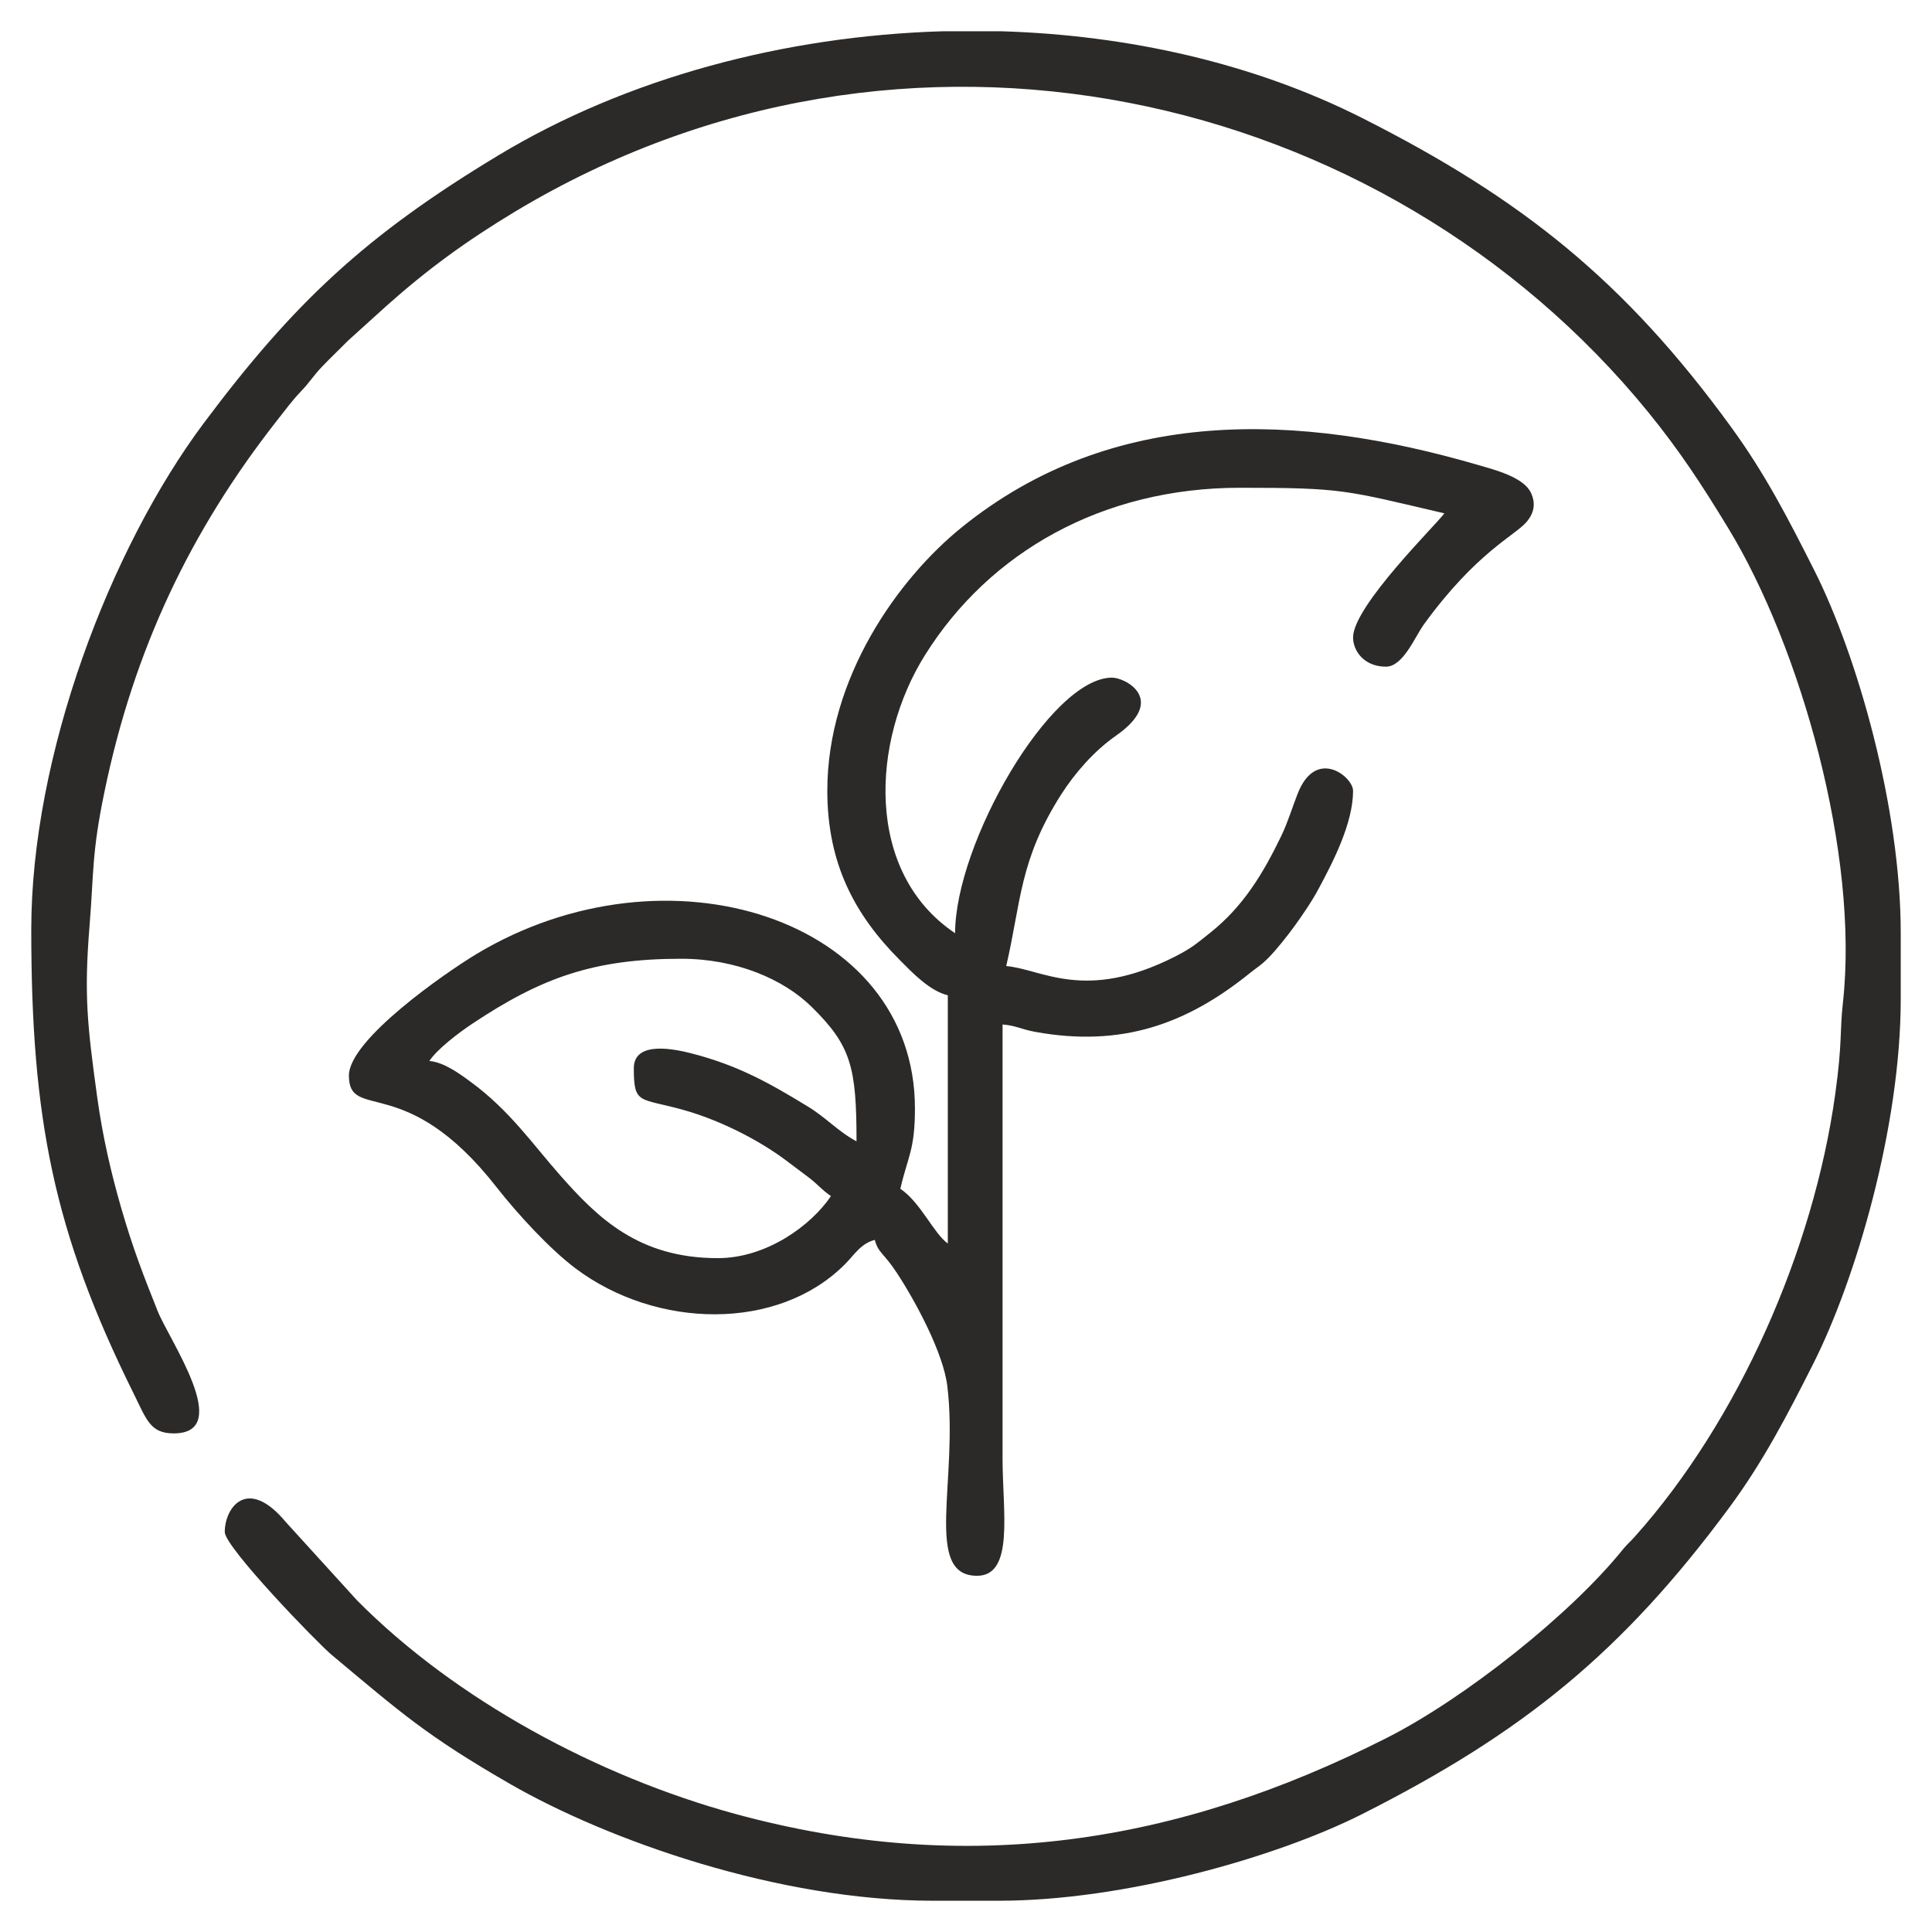 <?xml version="1.0" encoding="UTF-8"?>
<!DOCTYPE svg PUBLIC "-//W3C//DTD SVG 1.1//EN" "http://www.w3.org/Graphics/SVG/1.1/DTD/svg11.dtd">
<!-- Creator: CorelDRAW X8 -->
<svg xmlns="http://www.w3.org/2000/svg" xml:space="preserve" width="169.333mm" height="169.333mm" version="1.1" style="shape-rendering:geometricPrecision; text-rendering:geometricPrecision; image-rendering:optimizeQuality; fill-rule:evenodd; clip-rule:evenodd"
viewBox="0 0 16933 16933"
 xmlns:xlink="http://www.w3.org/1999/xlink">
 <defs>
  <style type="text/css">
   <![CDATA[
    .fil0 {fill:none}
    .fil1 {fill:#2B2A29}
   ]]>
  </style>
 </defs>
 <g id="Layer_x0020_1">
  <rect class="fil0" width="16933" height="16933"/>
  <g id="_1248138576">
   <path class="fil1" d="M274 8147c0,1648 194,2649 896,4064 114,230 146,352 352,352 533,0 -40,-819 -141,-1074 -128,-321 -215,-545 -318,-899 -91,-315 -164,-633 -211,-973 -86,-628 -117,-893 -67,-1504 38,-469 18,-633 132,-1180 257,-1238 750,-2279 1515,-3253 71,-90 127,-167 202,-246 85,-88 110,-139 192,-224 80,-83 143,-142 224,-224l336 -304c360,-321 698,-568 1126,-826 3415,-2054 7621,-1079 9932,1754 278,342 471,637 705,1022 629,1034 1148,2854 1003,4159 -28,250 -4,344 -67,798 -190,1368 -848,2862 -1755,3877 -43,49 -67,65 -108,116 -458,569 -1385,1303 -2064,1648 -1839,933 -3683,1221 -5714,668 -1204,-329 -2452,-1001 -3314,-1871l-625 -687c-337,-405 -535,-127 -535,87 0,134 815,976 938,1078 601,502 825,705 1560,1129 863,497 2355,1025 3711,1025l576 0c1104,0 2434,-382 3179,-757 1413,-713 2284,-1418 3226,-2694 292,-396 503,-801 731,-1253 376,-744 768,-2083 768,-3200l0 -576c0,-1105 -382,-2435 -757,-3179 -234,-464 -434,-851 -729,-1256 -930,-1279 -1833,-2003 -3239,-2712 -946,-477 -2045,-725 -3161,-758l-509 0c-1390,41 -2775,411 -3895,1087 -1169,704 -1797,1297 -2582,2346 -824,1103 -1513,2915 -1513,4440z"/>
   <path class="fil1" d="M5555 9363c0,323 50,257 435,365 310,87 649,255 900,443 75,57 134,100 201,151 77,59 114,109 192,161 -173,257 -564,544 -992,544 -694,0 -1053,-353 -1384,-729 -236,-267 -442,-568 -783,-817 -92,-68 -234,-172 -361,-182 71,-107 260,-249 377,-327 608,-405 1067,-569 1831,-569 481,0 897,179 1144,423 343,338 392,524 392,1177 -161,-85 -262,-205 -430,-307 -340,-208 -613,-359 -1010,-462 -143,-37 -512,-120 -512,129zm1696 -2432c0,641 243,1089 632,1480 107,108 265,275 424,312l0 2176c-126,-92 -239,-361 -416,-480 66,-285 128,-340 128,-704 0,-1666 -2174,-2360 -3847,-1351 -269,163 -1114,747 -1114,1063 0,409 497,-42 1294,978 184,235 467,543 695,714 707,529 1770,550 2356,-36 85,-84 139,-183 264,-216 31,116 76,111 192,287 165,251 410,706 444,996 99,822 -213,1661 260,1661 328,0 224,-563 224,-1024l0 -3808c120,10 158,41 287,65 757,137 1328,-68 1884,-518 68,-54 91,-63 158,-130 72,-72 174,-202 231,-281 68,-94 154,-219 213,-331 125,-233 299,-571 299,-853 0,-123 -326,-385 -486,26 -44,112 -85,248 -143,369 -161,333 -334,619 -623,849 -117,92 -156,131 -305,207 -795,405 -1170,111 -1483,85 131,-562 114,-926 481,-1503 123,-192 291,-383 478,-514 456,-317 86,-511 -31,-511 -541,0 -1376,1455 -1376,2240 -794,-532 -737,-1684 -263,-2439 566,-903 1556,-1465 2759,-1465 907,0 917,20 1792,224 -60,88 -800,812 -800,1088 0,117 96,256 288,256 151,0 254,-262 333,-371 459,-632 799,-779 898,-896 68,-79 84,-163 40,-257 -66,-139 -321,-202 -464,-244 -1571,-458 -3203,-521 -4524,546 -556,449 -1179,1316 -1179,2310z"/>
  </g>
 </g>
</svg>

